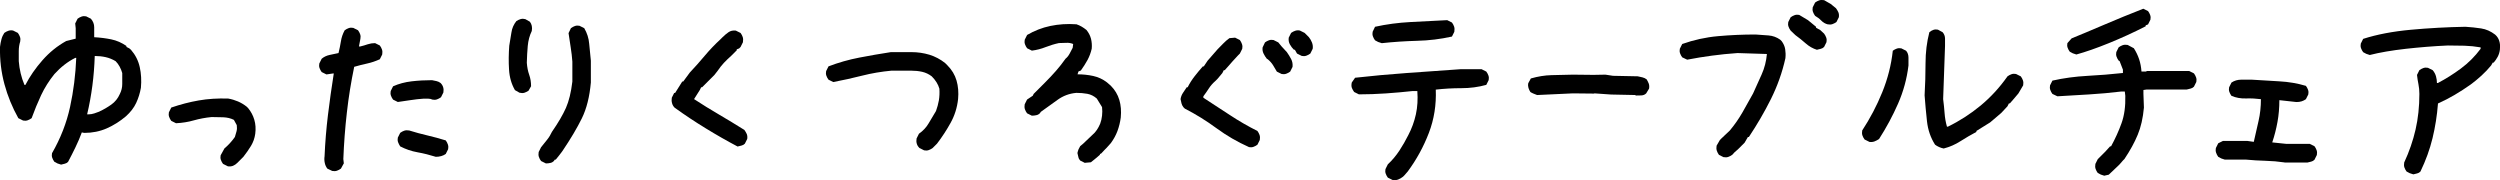 <?xml version="1.0" encoding="UTF-8"?>
<svg id="_レイヤー_2" data-name="レイヤー 2" xmlns="http://www.w3.org/2000/svg" viewBox="0 0 452.77 32.63">
  <g id="_レイヤー_1-2" data-name="レイヤー 1">
    <g>
      <path d="m11.05,29.81c-.23-.06-.44-.13-.64-.21-.2-.09-.39-.19-.56-.3-.17-.23-.3-.47-.39-.73s-.1-.53-.04-.82c1.55-2.69,2.64-5.49,3.27-8.38.63-2.89,1-5.86,1.12-8.89h-.17c-.69.34-1.35.76-1.98,1.25-.63.49-1.23,1.05-1.8,1.68-.97,1.2-1.78,2.48-2.41,3.82-.63,1.35-1.2,2.74-1.72,4.17-.23.17-.47.3-.73.39s-.53.1-.82.04l-.86-.43c-1.09-1.95-1.93-4-2.51-6.14C.22,13.1-.05,10.85,0,8.5c.06-.49.14-.95.26-1.38.11-.43.29-.82.52-1.16.23-.17.48-.3.75-.39.27-.09.55-.1.84-.04l.86.43c.17.23.3.47.39.73s.1.53.04.82c-.17.54-.26,1.12-.26,1.72v1.85c.06.75.17,1.48.34,2.19.17.72.4,1.42.69,2.11h.17c.8-1.55,1.83-3.04,3.09-4.47,1.26-1.43,2.69-2.59,4.3-3.48l1.72-.43v-1.89l-.09-.86.43-.86c.23-.17.47-.3.73-.39s.53-.1.82-.04l.86.43c.4.46.6.97.6,1.55v1.8c1.09.06,2.12.19,3.09.39.97.2,1.89.6,2.75,1.2v.17l.52.26.3.26c.8.92,1.33,1.96,1.59,3.14.26,1.17.33,2.42.21,3.74-.17.97-.46,1.89-.86,2.75-.4.86-1.02,1.66-1.85,2.41-1.09.92-2.25,1.65-3.48,2.19-1.23.54-2.59.82-4.08.82l-.43-.09c-.34.92-.73,1.82-1.16,2.71-.43.89-.87,1.76-1.33,2.62-.17.17-.37.29-.6.34-.23.06-.46.11-.69.17Zm6.96-9.62c.74-.34,1.46-.76,2.15-1.25.69-.49,1.2-1.13,1.55-1.93.29-.57.43-1.17.43-1.8v-1.98c-.11-.4-.27-.79-.47-1.16-.2-.37-.44-.7-.73-.99-.57-.34-1.17-.59-1.8-.73-.63-.14-1.29-.21-1.98-.21-.06,1.83-.2,3.62-.43,5.37-.23,1.75-.54,3.48-.95,5.2h.26c.34,0,.69-.06,1.03-.17.34-.11.66-.23.95-.34Z"/>
      <path d="m41.25,30.11l-.86-.43c-.17-.23-.3-.47-.39-.73s-.1-.53-.04-.82l.69-1.25c.34-.29.67-.6.99-.95.31-.34.62-.72.9-1.12.11-.34.21-.69.3-1.03s.1-.72.04-1.12l-.52-.95c-.57-.29-1.22-.44-1.93-.47-.72-.03-1.42-.04-2.11-.04-1.15.11-2.22.32-3.22.6-1,.29-2.08.46-3.22.52l-.86-.43c-.17-.23-.3-.47-.39-.73s-.1-.53-.04-.82l.43-.86c1.66-.57,3.32-1,4.98-1.29,1.66-.29,3.44-.4,5.33-.34.63.11,1.22.29,1.76.52.54.23,1.07.54,1.59.95l.26.26c.52.63.89,1.33,1.12,2.11.23.77.29,1.62.17,2.54-.11.8-.37,1.53-.77,2.19-.4.66-.86,1.32-1.38,1.98l-.34.34-.43.43-.34.34c-.23.23-.49.4-.77.52-.29.11-.6.14-.95.09Z"/>
      <path d="m60.19,30.97l-.9-.43c-.23-.29-.39-.63-.47-1.03-.09-.4-.1-.8-.04-1.2.11-2.55.32-5.06.62-7.52.3-2.46.65-4.96,1.05-7.48h-.17l-1.16.17-.86-.43c-.17-.23-.3-.47-.39-.73s-.1-.53-.04-.82l.43-.86c.4-.34.88-.57,1.44-.69.56-.11,1.1-.23,1.61-.34.17-.69.31-1.39.43-2.11.11-.72.34-1.39.69-2.02.23-.17.47-.3.73-.39s.53-.1.82-.04l.86.43c.17.23.3.47.39.73s.1.53.04.82l-.26,1.38h.26c.46-.11.9-.24,1.33-.39.43-.14.87-.21,1.33-.21l.86.43c.17.23.3.47.39.73s.1.56.04.9l-.43.86c-.75.34-1.5.6-2.28.77s-1.56.37-2.36.6c-.57,2.75-1.02,5.51-1.33,8.29-.32,2.78-.53,5.59-.64,8.42l.09.77-.52.95c-.23.17-.47.3-.73.39s-.53.1-.82.04Zm11.86-12.5l-.86-.43c-.17-.23-.3-.47-.39-.73s-.1-.53-.04-.82l.43-.86c1.03-.46,2.15-.76,3.35-.9,1.2-.14,2.43-.21,3.7-.21.29.06.56.11.82.17.26.06.5.17.73.34.23.23.39.49.47.77.09.29.1.6.04.95l-.43.86c-.23.17-.47.3-.73.39s-.53.1-.82.04c-.23-.11-.49-.17-.77-.17h-.86c-.8.06-1.58.14-2.32.26-.75.11-1.52.23-2.32.34Zm6.88,9.93c-1.09-.34-2.19-.62-3.31-.82-1.12-.2-2.16-.56-3.14-1.07-.17-.26-.3-.52-.39-.77s-.1-.53-.04-.82l.43-.86c.23-.17.47-.3.73-.39s.56-.1.9-.04c1.09.34,2.19.64,3.31.9s2.22.56,3.31.9c.17.23.3.48.39.75.09.27.1.55.04.84l-.43.86c-.23.17-.5.3-.82.39-.32.09-.64.13-.99.13Z"/>
      <path d="m94.08,16.79l-.82-.47c-.63-1.09-.99-2.33-1.07-3.74-.09-1.4-.07-2.84.04-4.3.14-.8.27-1.6.39-2.38.11-.79.42-1.48.9-2.08.26-.17.52-.29.79-.37.27-.07.55-.06.84.02l.82.47c.17.23.29.48.34.75.06.27.06.58,0,.92-.4.83-.64,1.73-.73,2.71-.09.97-.14,1.99-.17,3.05.06.8.2,1.53.43,2.17.23.64.34,1.34.34,2.08l-.47.82c-.26.17-.52.29-.77.37-.26.07-.54.06-.86-.02Zm4.77,12.8l-.86-.43c-.17-.23-.3-.47-.39-.73s-.1-.56-.04-.9l.43-.86c.34-.43.7-.87,1.07-1.33.37-.46.67-.95.9-1.46,1.15-1.66,1.99-3.11,2.54-4.34.54-1.23.93-2.82,1.16-4.77v-3.61c-.06-.86-.16-1.72-.3-2.58-.14-.86-.27-1.72-.39-2.58l.43-.9c.23-.17.47-.3.73-.39s.53-.1.82-.04l.86.43c.52.89.82,1.83.9,2.84.09,1,.19,2.02.3,3.05v3.95c-.23,2.58-.77,4.74-1.63,6.49-.86,1.75-2.03,3.72-3.52,5.93l-.52.69-.69.86h-.17l-.17.26c-.17.17-.39.29-.64.34-.26.06-.53.09-.82.09Z"/>
      <path d="m133.61,26.55c-1.95-1.03-3.88-2.13-5.8-3.31-1.92-1.17-3.8-2.42-5.63-3.74-.23-.23-.39-.5-.47-.82-.09-.31-.1-.64-.04-.99l.43-.86h.17l1.29-2.06h.17l1.2-1.63c.92-.97,1.82-1.99,2.71-3.05.89-1.06,1.85-2.06,2.88-3.01l.34-.34c.34-.34.7-.64,1.07-.9.37-.26.82-.36,1.33-.3l.86.43c.17.23.3.47.39.73s.1.57.04.95l-.43.86-.26.26-.43.17v.17l-.6.6-.34.34c-.52.46-.97.9-1.38,1.33-.4.43-.77.9-1.12,1.42l-.6.77-.6.6-.6.6-.6.6-.43.43h-.17l-.26.52-1.03,1.63c1.49.97,2.99,1.91,4.51,2.79,1.52.89,3.05,1.82,4.6,2.79.17.23.31.47.43.73.11.26.14.56.09.9l-.43.86c-.17.17-.37.29-.6.34-.23.06-.46.11-.69.17Z"/>
      <path d="m167.37,27.23l-.86-.43c-.23-.23-.39-.49-.47-.77-.09-.29-.1-.6-.04-.95l.43-.86c.74-.52,1.33-1.15,1.76-1.89.43-.74.87-1.49,1.33-2.23.23-.63.4-1.27.52-1.93.11-.66.14-1.36.09-2.11-.11-.4-.29-.79-.52-1.16-.23-.37-.52-.73-.86-1.07-.52-.4-1.09-.67-1.72-.82-.63-.14-1.29-.21-1.98-.21h-3.61c-1.83.17-3.6.47-5.29.9-1.69.43-3.44.82-5.24,1.16l-.86-.43c-.17-.23-.3-.47-.39-.73s-.1-.53-.04-.82l.43-.86c1.8-.69,3.67-1.22,5.59-1.59,1.92-.37,3.82-.7,5.71-.99h3.7c1.15,0,2.23.16,3.27.47,1.03.32,1.98.82,2.84,1.5l.43.43c.8.8,1.35,1.72,1.65,2.75s.39,2.15.28,3.35c-.17,1.55-.62,2.98-1.35,4.3-.73,1.32-1.55,2.58-2.47,3.78l-.52.52-.26.26c-.23.17-.47.3-.73.39s-.53.1-.82.04Z"/>
      <path d="m196.5,29.51l-.86-.43c-.17-.17-.29-.39-.34-.64-.06-.26-.11-.5-.17-.73.06-.26.13-.49.21-.69.09-.2.19-.39.3-.56l.52-.43,1.63-1.55c.34-.29.63-.6.86-.95.23-.34.43-.72.6-1.12.17-.46.29-.95.34-1.46.06-.52.06-1.03,0-1.55l-.95-1.55c-.52-.46-1.09-.74-1.72-.86-.63-.11-1.29-.17-1.98-.17-1.26.11-2.39.53-3.39,1.25-1,.72-2.02,1.45-3.05,2.19l-.17.26c-.17.17-.39.29-.64.34-.26.06-.53.09-.82.09l-.86-.43c-.17-.23-.3-.47-.39-.73s-.1-.56-.04-.9l.43-.86,1.03-.69.17-.34,1.12-1.12.95-.95c.69-.69,1.35-1.39,1.98-2.11.63-.72,1.2-1.45,1.72-2.19.29-.23.53-.53.73-.9.2-.37.39-.73.56-1.07l.09-.69c-.4-.17-.82-.24-1.25-.21-.43.03-.87.04-1.33.04-.8.17-1.6.42-2.41.73-.8.32-1.63.53-2.49.64l-.86-.43c-.17-.23-.3-.47-.39-.73s-.1-.53-.04-.82l.43-.86c1.32-.77,2.72-1.32,4.21-1.63,1.49-.31,3.06-.42,4.73-.3.34.11.66.26.95.43.29.17.57.37.86.6.4.49.67,1.02.82,1.59.14.57.19,1.17.13,1.8-.17.75-.43,1.43-.77,2.06-.34.63-.75,1.26-1.2,1.89l-.43.17-.17.52c.97,0,1.92.1,2.84.3.92.2,1.75.59,2.49,1.16l.69.6c.74.75,1.26,1.6,1.55,2.58.29.97.37,2.03.26,3.18-.11.86-.32,1.68-.6,2.45-.29.77-.69,1.5-1.2,2.19l-.77.86-.34.34-.69.73h-.17v.17l-.69.6-.95.77-1.03.09Z"/>
      <path d="m226.18,26.63c-2.06-.92-4.01-2.05-5.84-3.39-1.83-1.35-3.75-2.54-5.76-3.57l-.26-.26c-.17-.23-.29-.46-.34-.69-.06-.23-.11-.49-.17-.77.06-.4.2-.77.43-1.12.23-.34.46-.69.69-1.03h.17c.34-.69.76-1.35,1.25-1.98.49-.63.99-1.23,1.5-1.8h.17l.69-1.03,1.8-2.06c.34-.34.69-.69,1.03-1.05.34-.36.72-.68,1.12-.97l1.03-.09.86.43c.17.23.3.48.39.75.09.27.1.55.04.84l-.43.86-.34.34-1.03,1.12-.6.69-.77.86h-.17l-.26.52-.86,1.03-.43.43c-.46.4-.85.85-1.16,1.33-.32.49-.64.96-.99,1.42v.26c1.6,1.03,3.21,2.08,4.81,3.14,1.6,1.06,3.27,2.02,4.98,2.88.17.23.3.47.39.73s.1.56.04.9l-.43.86c-.23.17-.47.3-.73.39s-.53.1-.82.04Zm5.93-13.23l-.86-.43c-.23-.4-.46-.79-.69-1.16-.23-.37-.54-.73-.95-1.07l-.17-.09c-.23-.29-.43-.6-.6-.95s-.23-.72-.17-1.12l.43-.9c.23-.17.47-.3.73-.39s.53-.1.82-.04l.86.43.6.73.95,1.03c.29.4.54.82.77,1.25.23.43.31.9.26,1.42l-.43.86c-.23.17-.47.3-.73.39s-.53.1-.82.04Zm3.65-3.27l-.86-.43-.39-.69h-.17c-.29-.29-.53-.61-.73-.97-.2-.36-.27-.77-.21-1.22l.43-.86c.23-.17.48-.3.75-.39.27-.09.55-.1.84-.04l.86.43.77.77c.23.29.42.61.56.97.14.36.19.74.13,1.14l-.43.86c-.23.17-.47.3-.73.39s-.53.1-.82.04Z"/>
      <path d="m252.21,32.6l-.86-.43c-.17-.23-.3-.47-.39-.73s-.1-.53-.04-.82l.43-.86c.8-.74,1.5-1.58,2.11-2.51.6-.93,1.13-1.85,1.59-2.77.63-1.2,1.09-2.46,1.38-3.78.29-1.32.37-2.72.26-4.21h-.86c-1.6.17-3.22.32-4.86.43-1.63.11-3.25.17-4.86.17l-.86-.43c-.17-.23-.31-.47-.41-.73-.1-.26-.11-.59-.02-.99l.6-.86c3.04-.34,6.17-.63,9.41-.86,3.24-.23,6.49-.46,9.75-.69h3.74l.86.43c.17.23.3.47.39.73s.1.53.04.82l-.43.86c-1.43.4-2.94.6-4.53.6s-3.13.09-4.62.26c.11,2.75-.3,5.36-1.25,7.84-.95,2.48-2.22,4.81-3.82,6.98l-.6.69-.26.26c-.29.23-.59.4-.9.52-.32.11-.64.14-.99.09Zm-1.98-24.79c-.23-.06-.44-.13-.64-.21-.2-.09-.39-.19-.56-.3-.17-.23-.3-.47-.39-.73s-.1-.53-.04-.82l.43-.9c2.06-.46,4.21-.74,6.45-.86,2.23-.11,4.44-.23,6.62-.34l.86.43c.17.23.3.47.39.73s.1.57.04.95l-.43.86c-2.06.46-4.17.72-6.32.77-2.15.06-4.28.2-6.4.43Z"/>
      <path d="m278.41,17.22c-.23-.09-.45-.17-.67-.26s-.41-.19-.58-.3c-.14-.23-.26-.47-.34-.73s-.1-.54-.04-.86l.47-.86c1.29-.37,2.54-.57,3.74-.6,1.2-.03,2.49-.06,3.87-.09l3.74.04,2.15-.04,1.38.21,4.47.09c.29.06.57.12.86.19.29.07.54.19.77.37.14.23.26.48.37.75.1.27.12.58.06.92l-.52.86c-.23.23-.52.35-.86.37-.34.01-.69.02-1.03.02l-.09-.09-4.38-.09-3.01-.21-.09.04-3.82-.04-6.45.3Z"/>
      <path d="m312.18,28.48l-.86-.43c-.17-.23-.3-.48-.39-.75-.09-.27-.1-.58-.04-.92l.6-1.03.34-.34,1.46-1.38c.86-1.03,1.62-2.12,2.28-3.27.66-1.15,1.3-2.29,1.93-3.44.52-1.15,1.03-2.29,1.55-3.44.52-1.15.83-2.38.95-3.7l-5.33-.17c-1.6.11-3.15.27-4.64.47-1.49.2-2.98.44-4.47.73l-.9-.43c-.17-.23-.3-.47-.39-.73s-.1-.53-.04-.82l.43-.86c2.09-.74,4.25-1.22,6.49-1.42,2.23-.2,4.5-.3,6.79-.3.8.06,1.59.11,2.36.17.77.06,1.48.32,2.11.77l.26.26c.34.46.56.95.64,1.46s.1,1.06.04,1.63c-.57,2.58-1.45,5.04-2.62,7.39-1.17,2.35-2.51,4.64-4,6.88h-.17l-.6,1.03-.43.43-.77.77-.6.52-.43.47c-.23.17-.47.3-.73.39s-.53.1-.82.04Zm16.89-19.46c-.75-.23-1.43-.62-2.04-1.16-.62-.54-1.24-1.05-1.87-1.5l-.86-.82c-.17-.23-.3-.47-.39-.73s-.1-.53-.04-.82l.43-.86c.23-.17.47-.3.73-.39s.53-.1.82-.04l1.59.95,1.46,1.2v.17l.77.43.69.64c.17.23.3.47.39.73s.1.53.04.82l-.43.86c-.17.17-.37.29-.6.34-.23.06-.46.11-.69.17Zm1.98-4.6c-.46-.11-.86-.34-1.2-.69s-.72-.63-1.12-.86c-.17-.23-.3-.47-.39-.73s-.1-.53-.04-.82l.43-.86c.23-.17.47-.3.73-.39s.56-.1.9-.04l1.2.69.95.77c.17.23.31.47.43.73.11.26.14.56.09.9l-.43.86c-.23.17-.47.3-.73.39s-.53.1-.82.04Z"/>
      <path d="m338.55,25.69l-.86-.43c-.17-.23-.3-.47-.39-.73s-.1-.56-.04-.9c1.43-2.18,2.64-4.48,3.63-6.92.99-2.43,1.63-4.94,1.91-7.52.23-.17.47-.3.73-.39s.53-.1.82-.04l.86.43c.29.34.43.76.43,1.25v1.42c-.29,2.41-.92,4.71-1.89,6.92-.97,2.21-2.12,4.34-3.44,6.4-.26.17-.53.32-.82.43-.29.11-.6.14-.95.09Zm13.45,1.2c-.29-.06-.56-.14-.82-.26-.26-.11-.5-.26-.73-.43-.8-1.26-1.29-2.68-1.46-4.25-.17-1.58-.32-3.14-.43-4.68.11-1.89.17-3.82.17-5.8s.23-3.85.69-5.63c.23-.2.47-.34.73-.43s.53-.1.82-.04l.86.47c.29.34.43.73.43,1.16v1.33l-.34,9.62c.11.86.2,1.7.26,2.54.06.83.2,1.65.43,2.45h.17c2.12-1.03,4.1-2.31,5.93-3.82,1.83-1.52,3.45-3.28,4.86-5.29.23-.17.47-.3.73-.39s.53-.1.82-.04l.86.43c.17.23.3.47.39.73s.1.56.04.9l-.86,1.46-.95,1.12-.6.69h-.17l-.26.52-1.12,1.2-.9.77-1.12.95-2.49,1.55v.17c-.97.52-1.93,1.07-2.88,1.68s-1.96,1.05-3.05,1.33Z"/>
      <path d="m381.12,31.83c-.23-.06-.44-.13-.64-.21-.2-.09-.39-.19-.56-.3-.17-.23-.3-.47-.39-.73s-.1-.56-.04-.9l.43-.86,1.38-1.38.86-.95h.17c.74-1.35,1.38-2.74,1.89-4.17.52-1.43.74-3.09.69-4.98l-.09-.77h-.69c-1.89.23-3.81.4-5.76.52-1.95.11-3.87.23-5.76.34l-.9-.43c-.17-.23-.3-.47-.39-.73s-.1-.53-.04-.82l.43-.86c2.03-.46,4.14-.74,6.32-.86,2.18-.11,4.33-.29,6.45-.52v-.6l-.6-1.55-.17-.09c-.17-.23-.3-.47-.39-.73s-.1-.53-.04-.82l.43-.86c.23-.17.47-.3.73-.39s.56-.1.9-.04l1.12.6c.4.63.72,1.29.95,1.98.23.69.37,1.43.43,2.23h.86l.09-.09h7.69l.86.43c.17.23.3.47.39.73s.1.53.04.82l-.43.86c-.17.17-.37.29-.6.34-.23.06-.46.11-.69.17h-7.26l-.6.09v.69l.09,2.49c-.17,1.89-.54,3.53-1.12,4.92-.57,1.39-1.38,2.86-2.41,4.4l-.26.26-.6.69-.26.26-1.72,1.63-.77.17Zm-5.07-21.96c-.23-.06-.44-.13-.64-.21-.2-.09-.39-.19-.56-.3-.17-.23-.3-.47-.39-.73s-.1-.53-.04-.82l.77-.86c1.55-.63,3.51-1.45,5.89-2.47,2.38-1.02,4.74-1.98,7.09-2.9l.86.43c.17.23.3.47.39.73s.1.53.04.82l-.43.86-.43.17v.17c-2.18,1.12-4.4,2.13-6.66,3.05-2.26.92-4.23,1.6-5.89,2.06Z"/>
      <path d="m413.77,29.42c-1.15-.17-2.31-.27-3.48-.3-1.17-.03-2.33-.1-3.48-.21h-3.87c-.23-.06-.44-.13-.64-.21-.2-.09-.39-.19-.56-.3-.17-.23-.3-.48-.39-.75-.09-.27-.1-.55-.04-.84l.43-.86.86-.43h4.38l1.2.17c.29-1.26.57-2.52.86-3.78.29-1.26.43-2.58.43-3.95-.86-.11-1.76-.16-2.71-.13-.95.03-1.82-.13-2.62-.47-.17-.23-.3-.47-.39-.73s-.1-.53-.04-.82l.43-.86c.52-.34,1.1-.52,1.76-.52h1.93c1.66.11,3.32.21,4.98.3,1.66.09,3.27.36,4.81.82.17.23.3.47.39.73s.1.53.04.82l-.43.86c-.23.17-.49.3-.77.39-.29.09-.6.13-.95.13l-3.09-.34c0,1.38-.11,2.69-.34,3.95-.23,1.26-.54,2.49-.95,3.7l2.49.26h4.3l.86.43c.17.23.3.47.39.73s.1.54.04.86l-.43.86c-.17.17-.37.29-.6.34-.23.06-.46.11-.69.17h-4.12Z"/>
      <path d="m437.05,31.57c-.23-.06-.44-.13-.64-.21-.2-.09-.39-.19-.56-.3-.17-.23-.3-.47-.39-.73s-.1-.56-.04-.9c.92-1.98,1.6-3.97,2.06-5.97.46-2,.69-4.15.69-6.45,0-.63-.06-1.22-.17-1.76-.11-.54-.2-1.1-.26-1.68l.43-.86c.23-.17.47-.3.73-.39s.53-.1.82-.04l.86.43c.29.34.49.72.6,1.12.11.4.17.8.17,1.2h.17c1.43-.74,2.82-1.62,4.17-2.62,1.35-1,2.54-2.19,3.57-3.57v-.26c-.97-.17-1.95-.27-2.92-.3-.97-.03-1.98-.04-3.01-.04-2.52.11-5.06.32-7.61.6-2.55.29-4.73.66-6.53,1.12-.23-.06-.44-.13-.64-.21-.2-.09-.39-.19-.56-.3-.17-.23-.3-.47-.39-.73s-.1-.53-.04-.82l.43-.86c2.49-.8,5.37-1.35,8.64-1.65s6.56-.48,9.88-.54c.97.06,1.92.16,2.84.3.92.14,1.76.52,2.54,1.12l.26.26c.29.34.47.73.56,1.16s.1.87.04,1.33c-.06.46-.19.87-.39,1.25-.2.37-.44.73-.73,1.07h-.17l-.3.52c-.52.63-1.1,1.25-1.76,1.85-.66.6-1.3,1.13-1.93,1.59-.97.69-1.95,1.32-2.92,1.89-.97.57-1.98,1.09-3.01,1.55-.17,2.18-.5,4.28-.99,6.29-.49,2.02-1.22,4.03-2.19,6.04-.17.17-.37.29-.6.34-.23.06-.46.11-.69.17Z"/>
    </g>
  </g>
</svg>